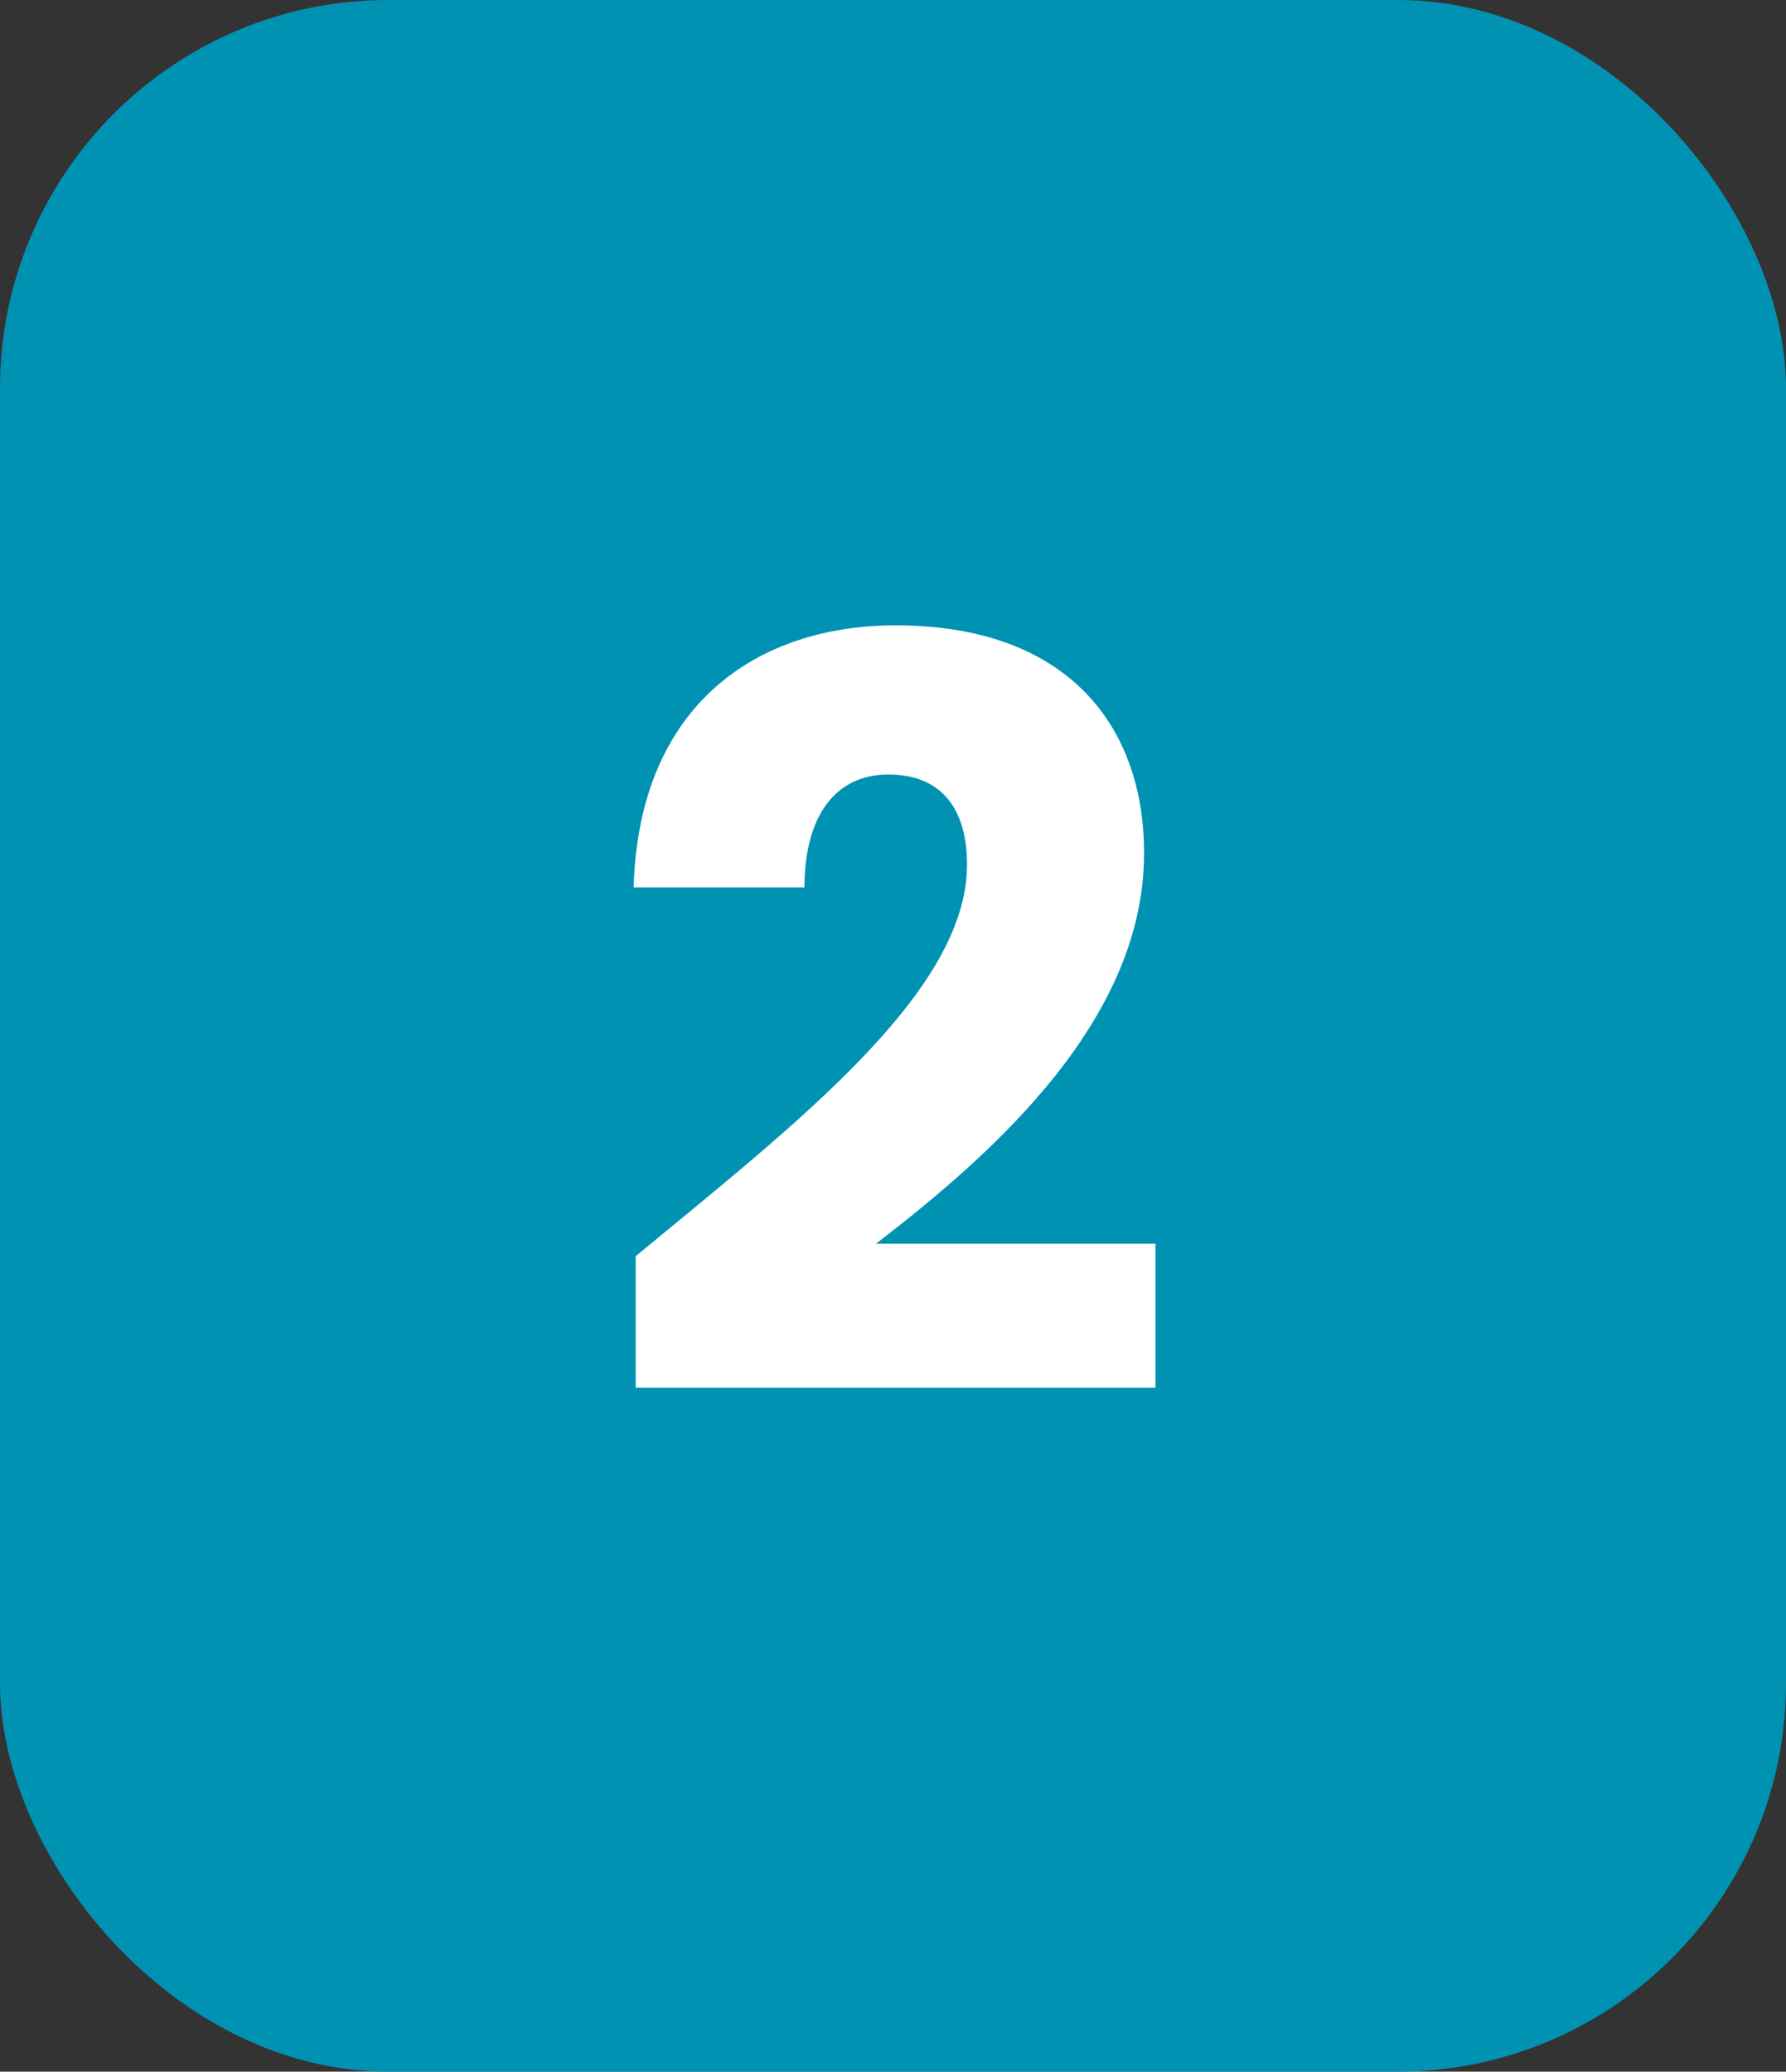 <svg xmlns="http://www.w3.org/2000/svg" width="69" height="80" viewBox="0 0 69 80"><rect x="0" y="0" width="69" height="80" fill="#333333" stroke="none"/><g id="Groupe_2" data-name="Groupe 2" transform="translate(-978 -7343)"><rect id="Rectangle_580" data-name="Rectangle 580" width="69" height="80" rx="15" transform="translate(978 7343)" fill="#0092b3"></rect><path id="Trac&#xE9;_67483" data-name="Trac&#xE9; 67483" d="M1.56-.4H21.64V-5.96H10.84C15.48-9.52,21.2-14.64,21.2-21.04c0-4.92-2.96-8.8-9.6-8.8-5.32,0-9.92,3.04-10.12,10.12h6.6c0-2.76,1.2-4.36,3.24-4.36,2.08,0,3.04,1.36,3.04,3.48,0,4.92-6.6,10-12.8,15.12Z" transform="translate(1001 7396.988)" fill="#fff"></path></g></svg>